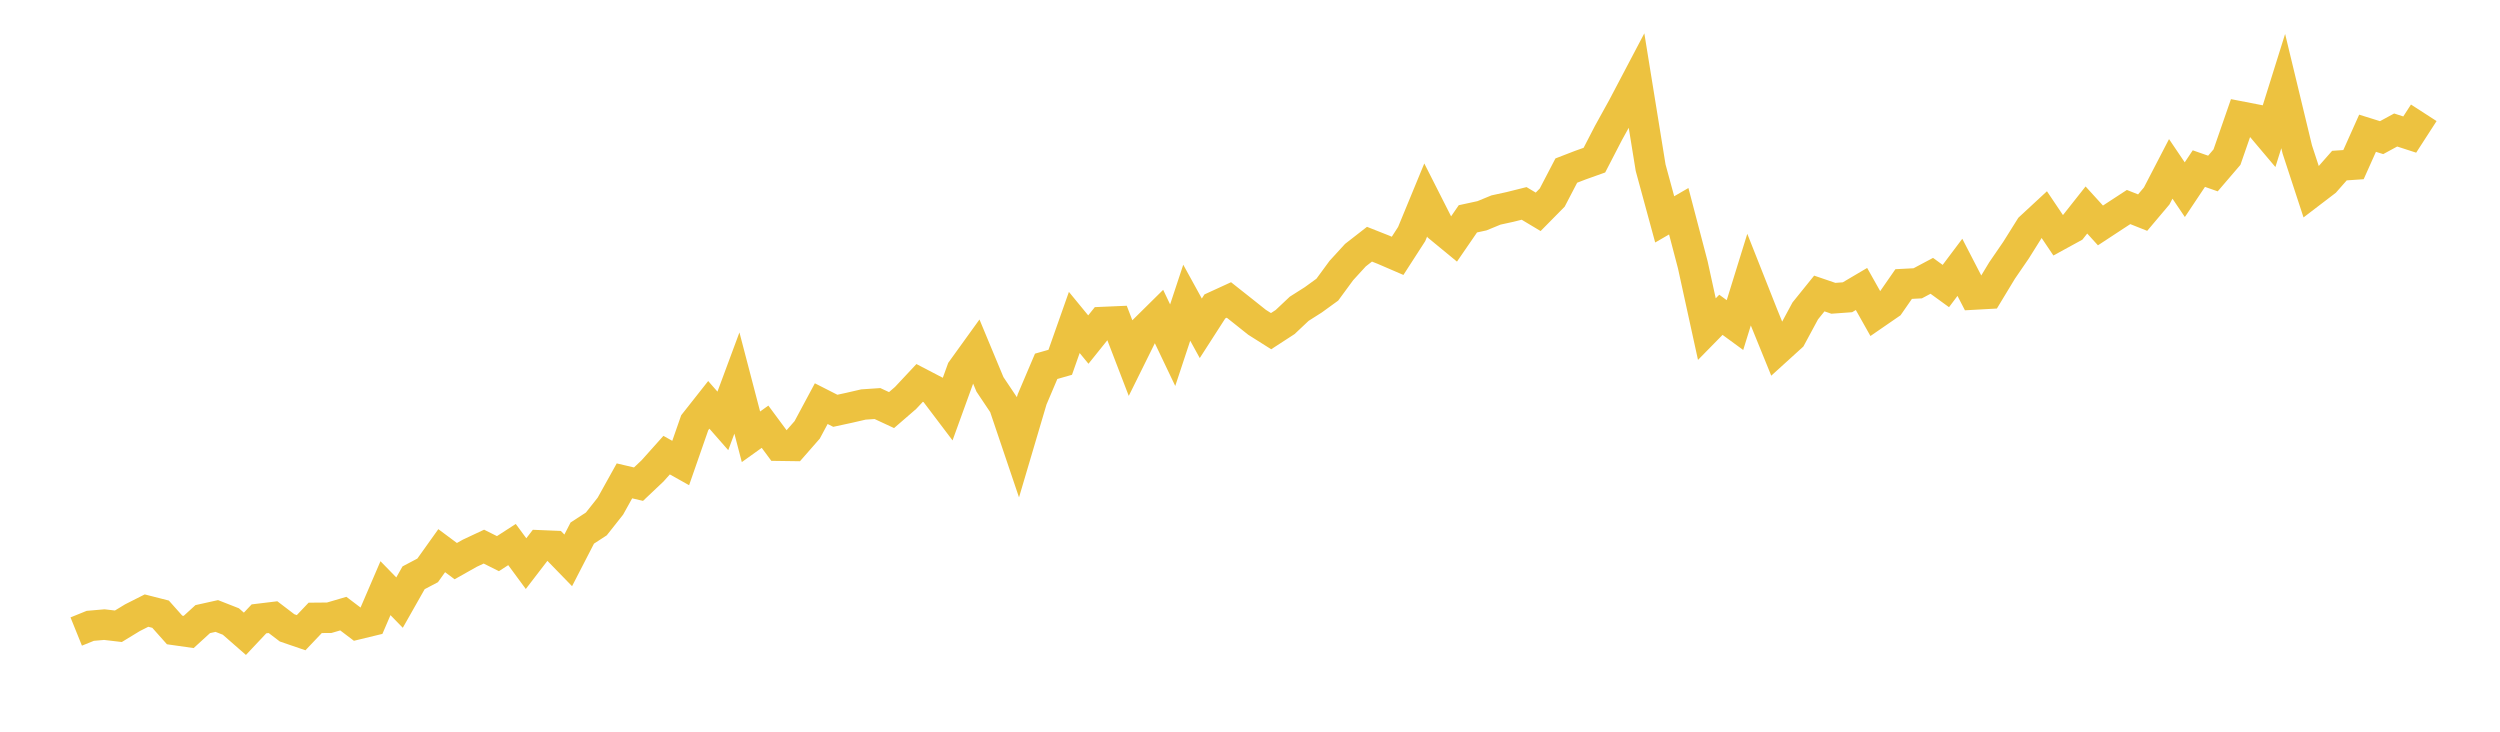 <svg width="164" height="48" xmlns="http://www.w3.org/2000/svg" xmlns:xlink="http://www.w3.org/1999/xlink"><path fill="none" stroke="rgb(237,194,64)" stroke-width="2" d="M5,41.428L5.922,41.055L6.844,40.975L7.766,41.083L8.689,40.521L9.611,40.055L10.533,40.29L11.455,41.326L12.377,41.457L13.299,40.614L14.222,40.409L15.144,40.771L16.066,41.577L16.988,40.597L17.91,40.485L18.832,41.188L19.754,41.504L20.677,40.532L21.599,40.524L22.521,40.253L23.443,40.952L24.365,40.729L25.287,38.584L26.21,39.531L27.132,37.903L28.054,37.417L28.976,36.124L29.898,36.81L30.82,36.291L31.743,35.858L32.665,36.319L33.587,35.722L34.509,36.974L35.431,35.774L36.353,35.812L37.275,36.76L38.198,34.969L39.12,34.369L40.042,33.203L40.964,31.545L41.886,31.761L42.808,30.889L43.731,29.857L44.653,30.374L45.575,27.728L46.497,26.559L47.419,27.611L48.341,25.127L49.263,28.654L50.186,27.993L51.108,29.238L52.03,29.251L52.952,28.198L53.874,26.479L54.796,26.948L55.719,26.748L56.641,26.535L57.563,26.473L58.485,26.902L59.407,26.104L60.329,25.119L61.251,25.599L62.174,26.819L63.096,24.275L64.018,22.996L64.94,25.213L65.862,26.59L66.784,29.318L67.707,26.199L68.629,24.03L69.551,23.767L70.473,21.153L71.395,22.276L72.317,21.127L73.24,21.087L74.162,23.485L75.084,21.623L76.006,20.712L76.928,22.645L77.85,19.858L78.772,21.536L79.695,20.101L80.617,19.678L81.539,20.407L82.461,21.142L83.383,21.724L84.305,21.125L85.228,20.255L86.15,19.67L87.072,19.001L87.994,17.745L88.916,16.738L89.838,16.02L90.76,16.385L91.683,16.783L92.605,15.354L93.527,13.119L94.449,14.938L95.371,15.697L96.293,14.355L97.216,14.155L98.138,13.776L99.06,13.574L99.982,13.344L100.904,13.896L101.826,12.961L102.749,11.19L103.671,10.834L104.593,10.505L105.515,8.721L106.437,7.053L107.359,5.301L108.281,10.999L109.204,14.391L110.126,13.857L111.048,17.375L111.97,21.59L112.892,20.651L113.814,21.325L114.737,18.346L115.659,20.676L116.581,22.943L117.503,22.106L118.425,20.396L119.347,19.253L120.269,19.568L121.192,19.501L122.114,18.957L123.036,20.597L123.958,19.962L124.88,18.633L125.802,18.585L126.725,18.094L127.647,18.764L128.569,17.537L129.491,19.322L130.413,19.271L131.335,17.747L132.257,16.402L133.18,14.928L134.102,14.074L135.024,15.446L135.946,14.942L136.868,13.776L137.79,14.789L138.713,14.183L139.635,13.581L140.557,13.948L141.479,12.855L142.401,11.078L143.323,12.443L144.246,11.06L145.168,11.383L146.09,10.307L147.012,7.65L147.934,7.829L148.856,8.921L149.778,5.974L150.701,9.8L151.623,12.614L152.545,11.91L153.467,10.863L154.389,10.8L155.311,8.741L156.234,9.029L157.156,8.528L158.078,8.827L159,7.4"></path></svg>